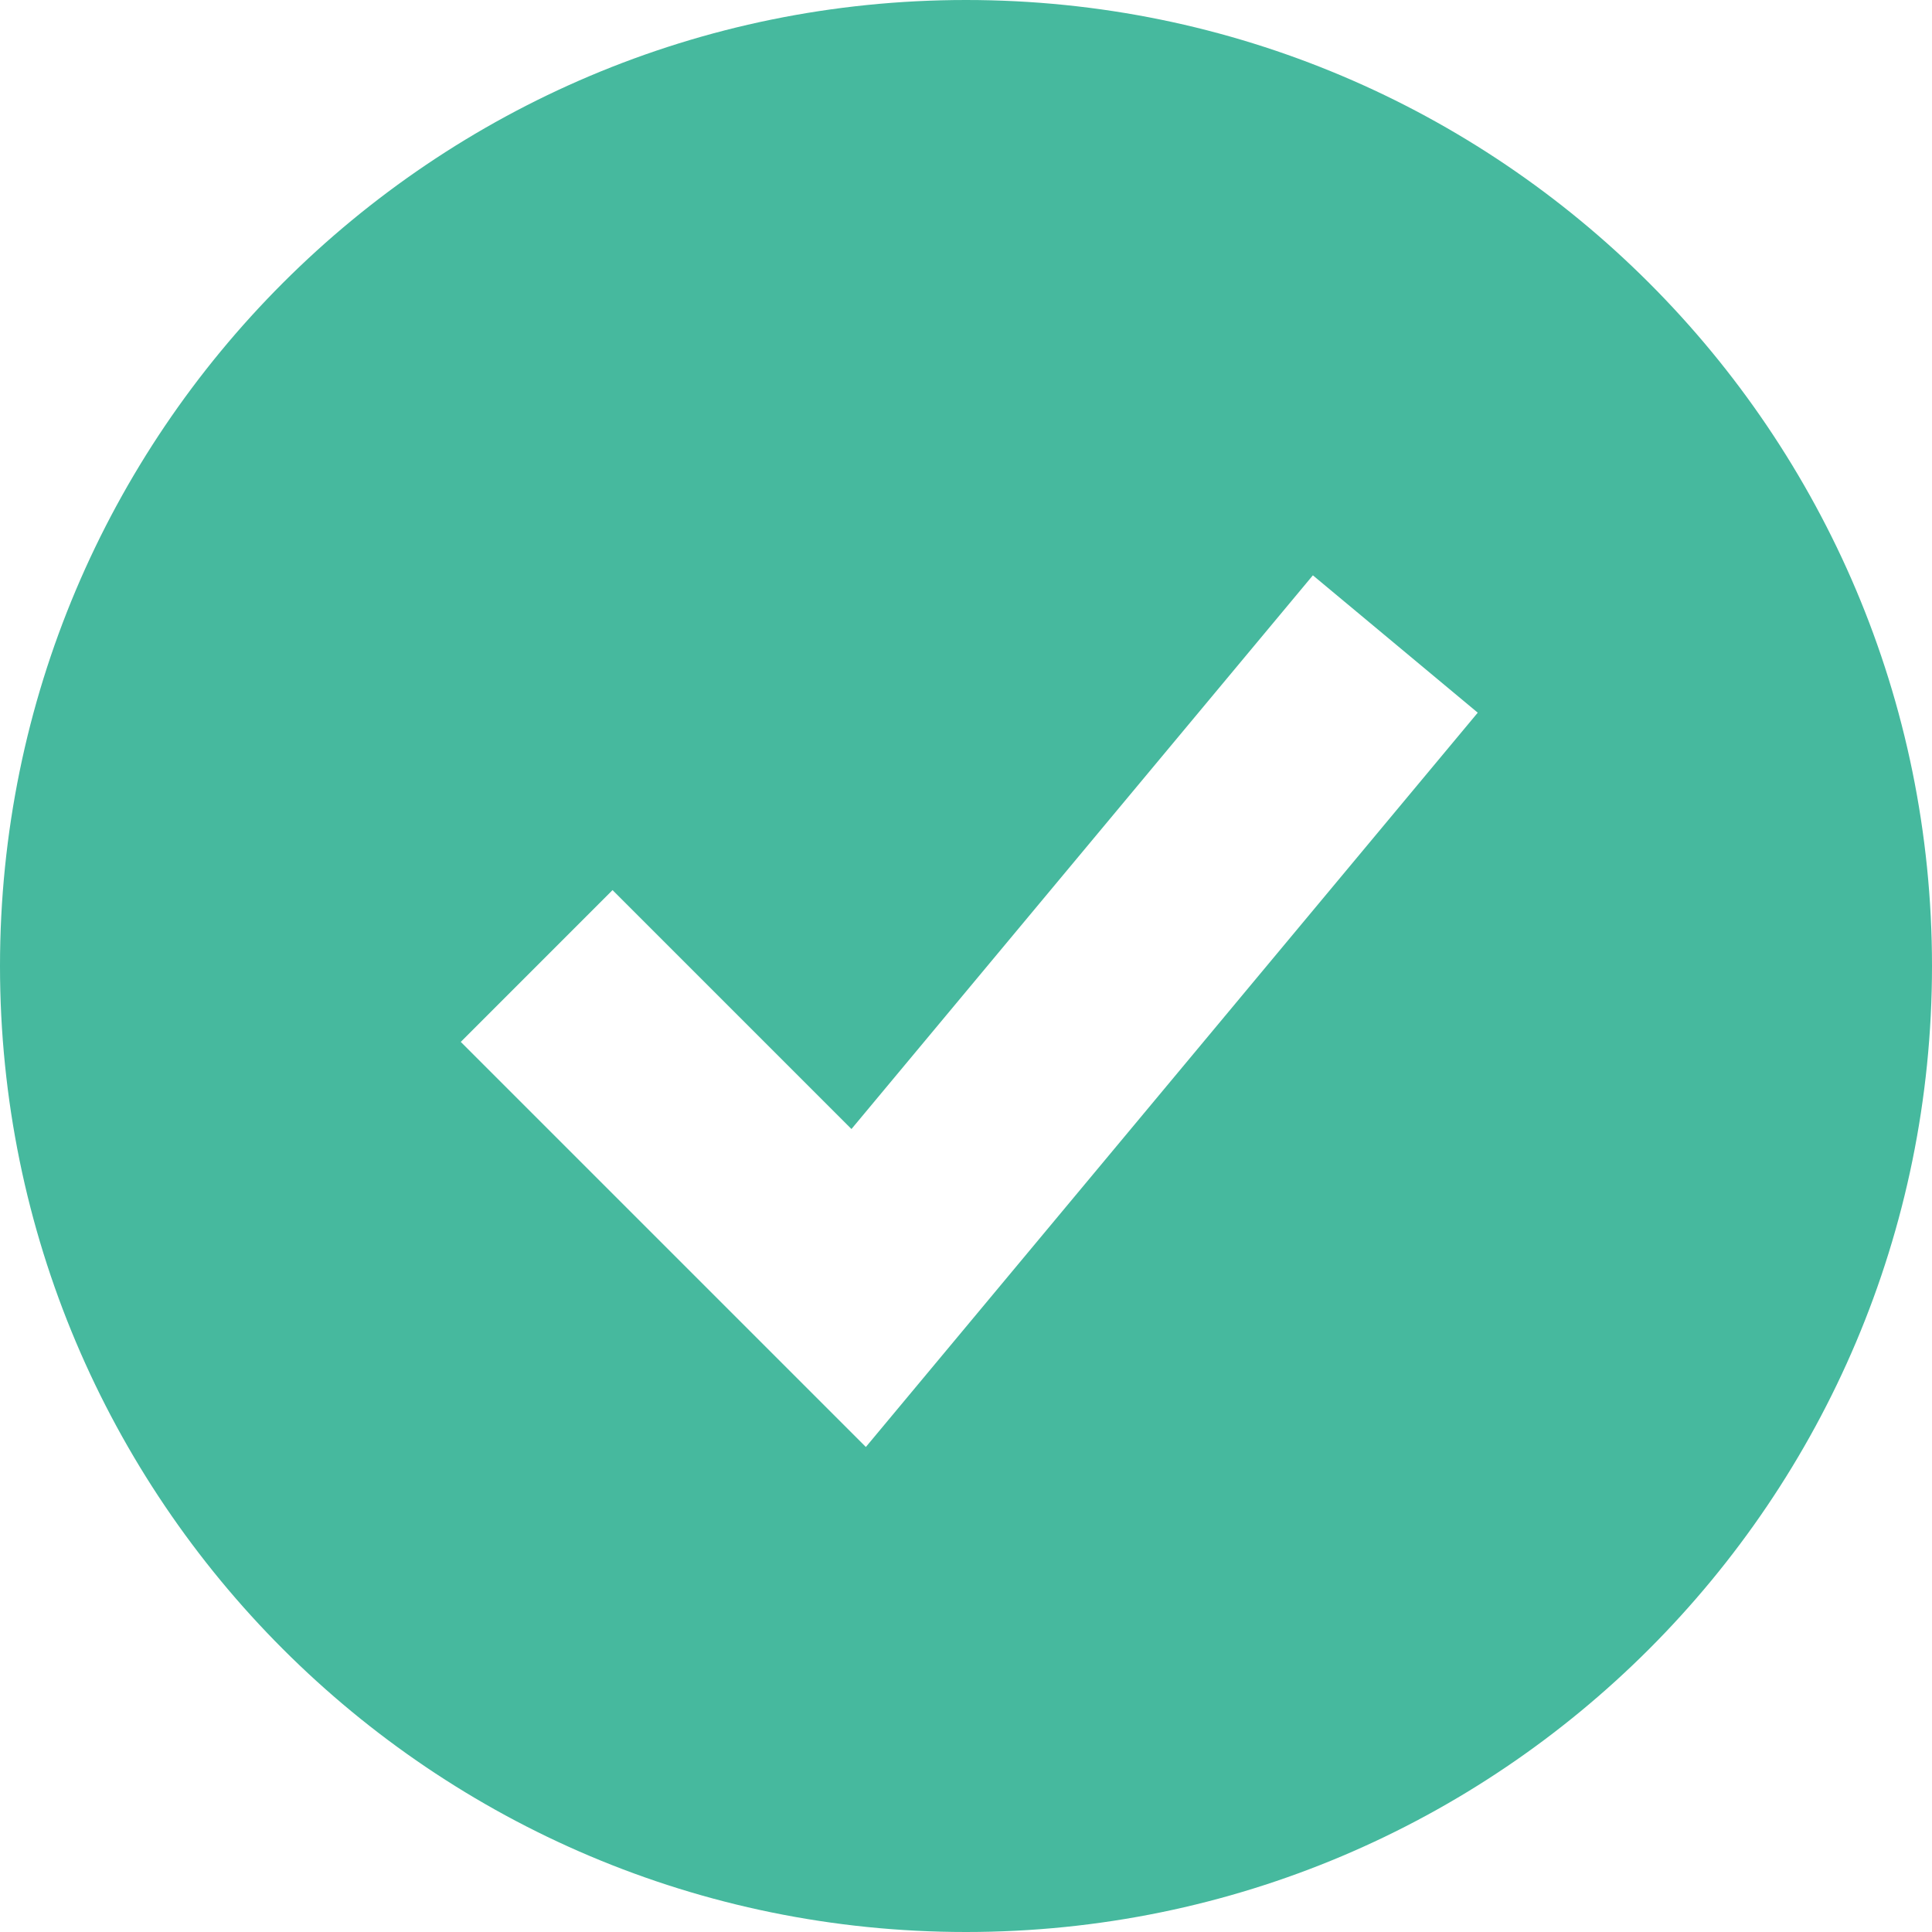 <svg width="42" height="42" viewBox="0 0 42 42" fill="none" xmlns="http://www.w3.org/2000/svg">
<path fill-rule="evenodd" clip-rule="evenodd" d="M21 42C32.599 42 42 32.599 42 21C42 9.401 32.599 0 21 0C9.401 0 0 9.401 0 21C0 32.599 9.401 42 21 42ZM20.459 29.493L32.125 15.493L28.541 12.507L18.51 24.544L13.316 19.35L10.017 22.65L17.017 29.65L18.823 31.456L20.459 29.493Z" fill="#46B99E"/>
</svg>
